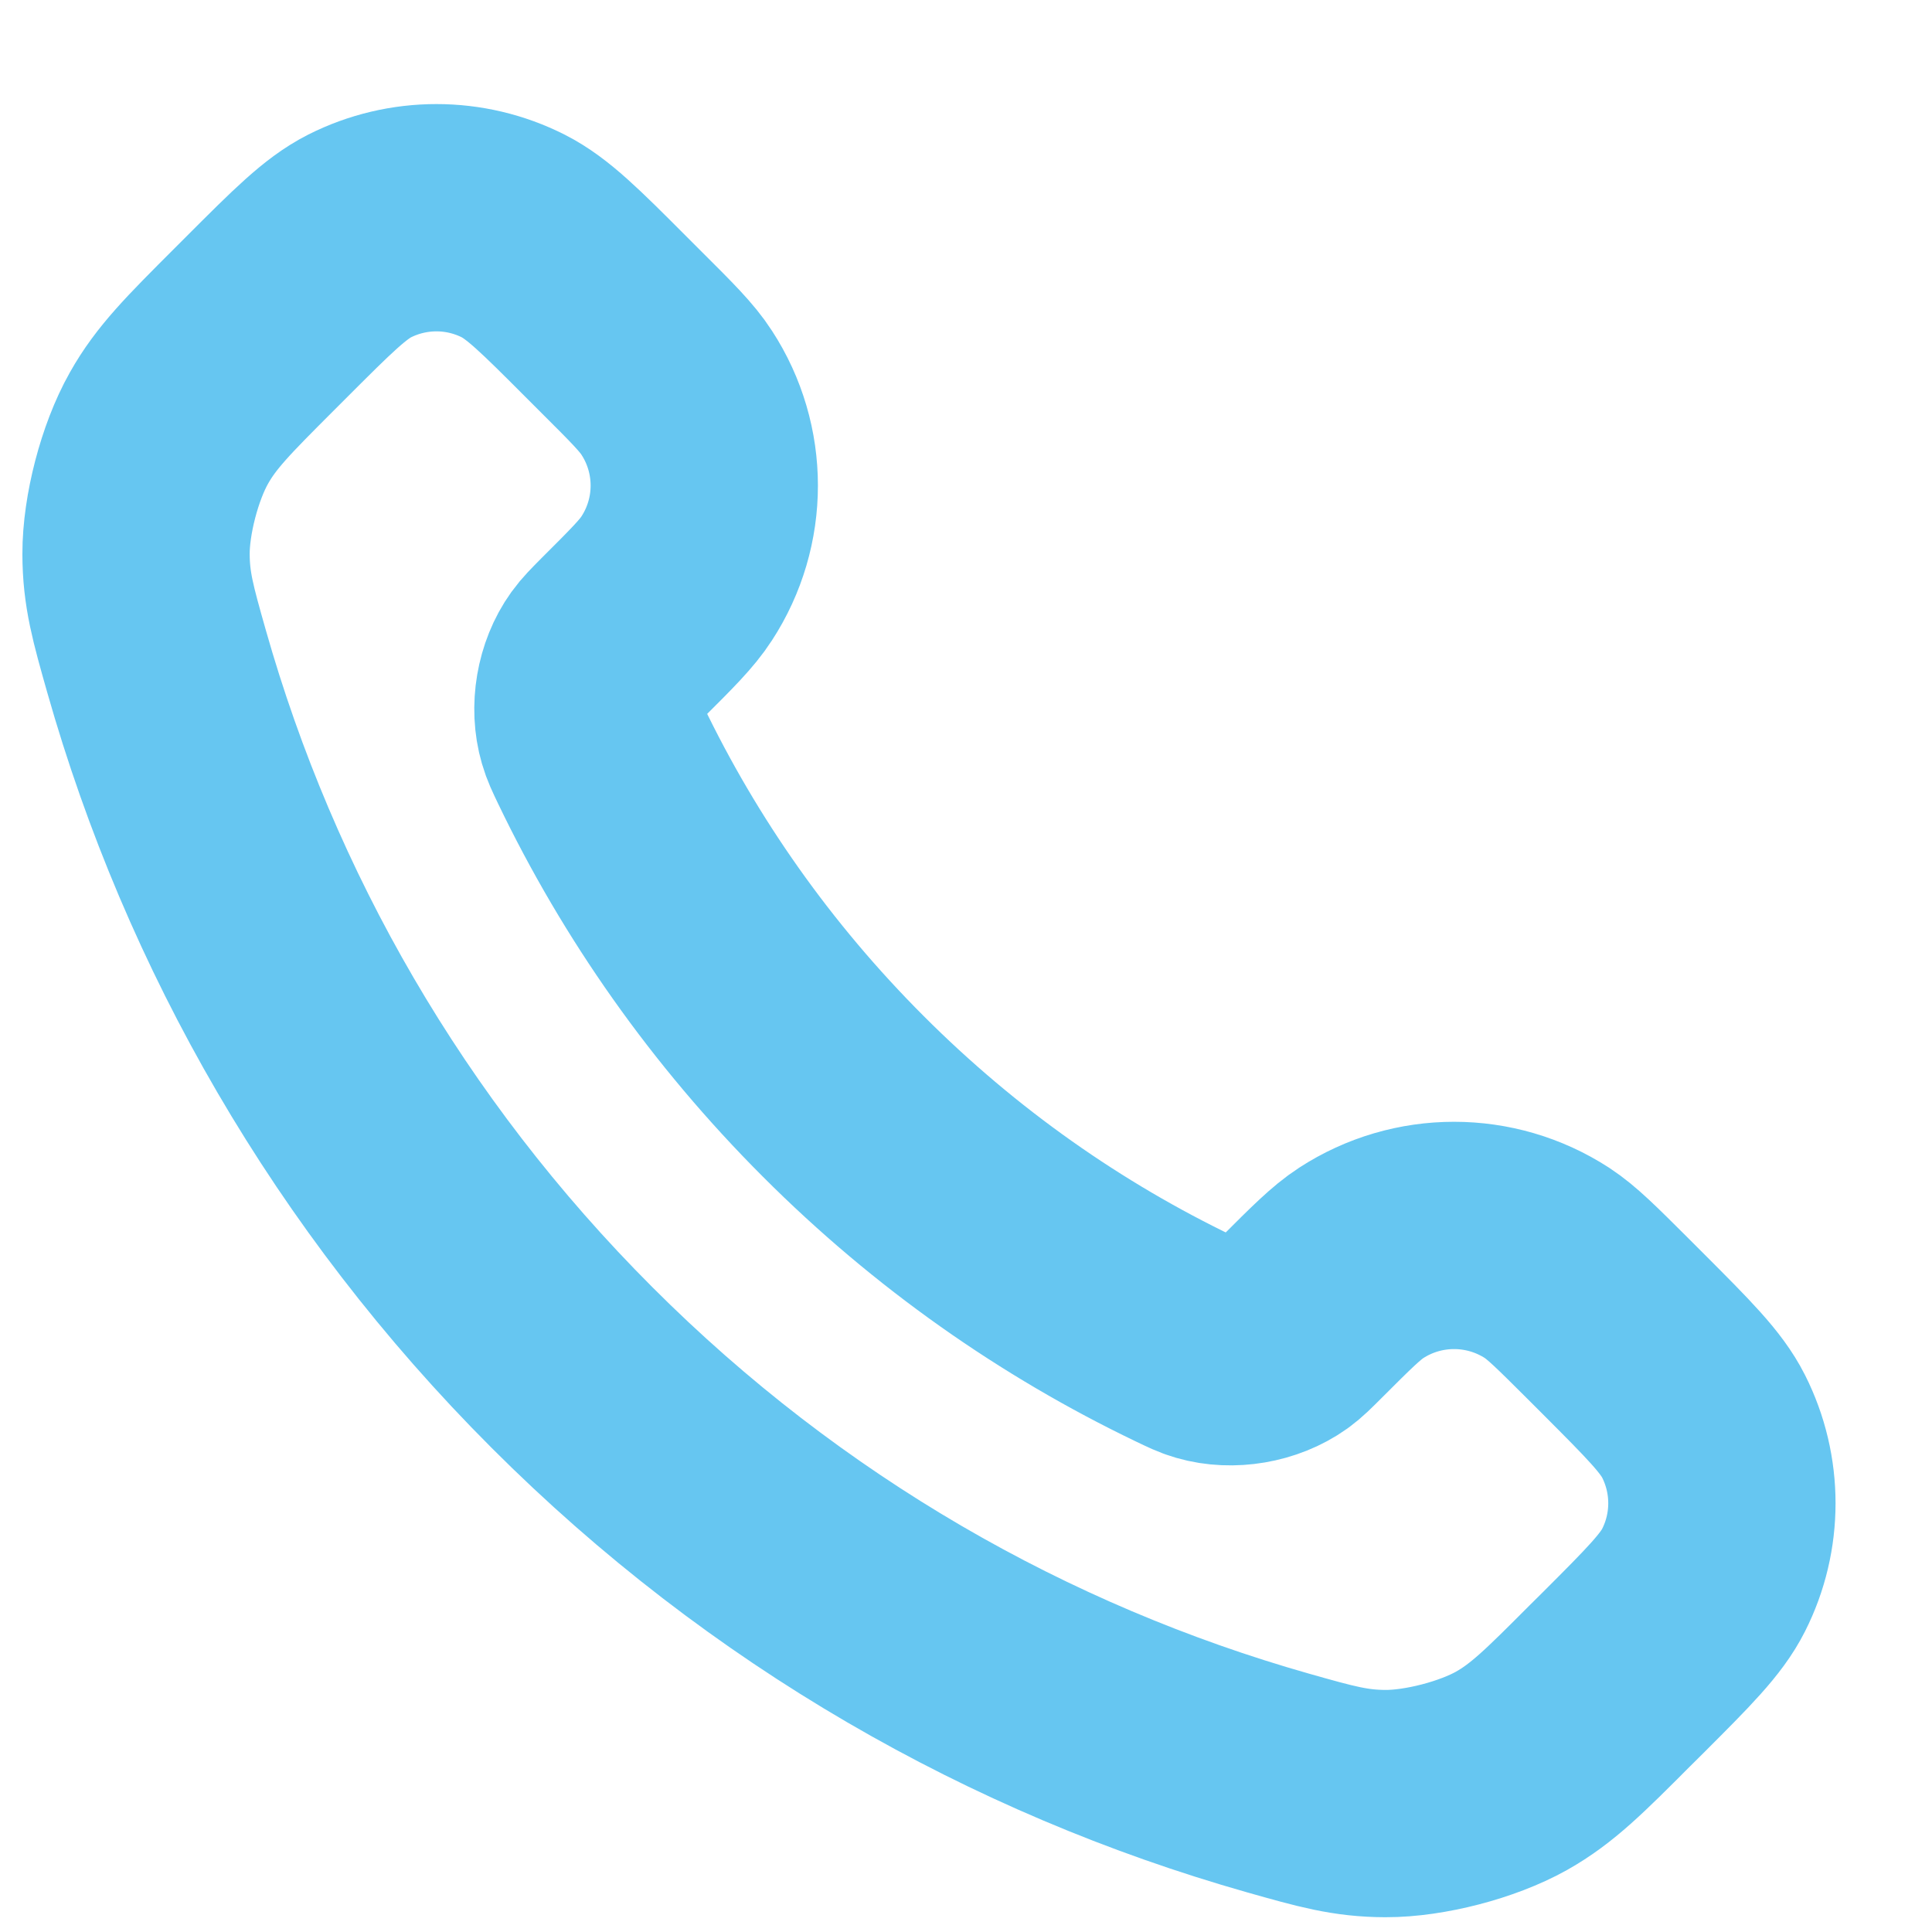 <svg width="17" height="17" viewBox="0 0 17 17" fill="none" xmlns="http://www.w3.org/2000/svg">
<path d="M5.285 6.64C5.807 7.727 6.519 8.746 7.42 9.647C8.321 10.549 9.34 11.26 10.427 11.782C10.521 11.827 10.568 11.85 10.627 11.867C10.837 11.928 11.095 11.884 11.273 11.757C11.323 11.721 11.366 11.678 11.452 11.592C11.714 11.33 11.845 11.199 11.977 11.113C12.474 10.79 13.115 10.79 13.613 11.113C13.744 11.199 13.875 11.33 14.138 11.592L14.284 11.738C14.682 12.137 14.882 12.336 14.99 12.55C15.205 12.976 15.205 13.479 14.99 13.904C14.882 14.118 14.682 14.318 14.284 14.716L14.165 14.834C13.768 15.232 13.57 15.43 13.3 15.582C13 15.75 12.535 15.871 12.191 15.87C11.881 15.869 11.67 15.809 11.246 15.689C8.971 15.043 6.824 13.825 5.034 12.034C3.243 10.243 2.024 8.096 1.378 5.821C1.258 5.398 1.198 5.186 1.197 4.876C1.196 4.533 1.317 4.067 1.486 3.768C1.637 3.498 1.836 3.299 2.233 2.902L2.351 2.784C2.75 2.385 2.949 2.186 3.163 2.077C3.589 1.862 4.092 1.862 4.517 2.077C4.731 2.186 4.931 2.385 5.329 2.784L5.475 2.93C5.738 3.192 5.869 3.323 5.954 3.455C6.278 3.952 6.278 4.593 5.954 5.09C5.869 5.222 5.738 5.353 5.475 5.615C5.39 5.701 5.347 5.744 5.311 5.794C5.183 5.972 5.139 6.23 5.201 6.441C5.218 6.5 5.24 6.546 5.285 6.64Z" stroke="#66C6F1" stroke-width="2" stroke-linecap="round" stroke-linejoin="round"/>
</svg>
